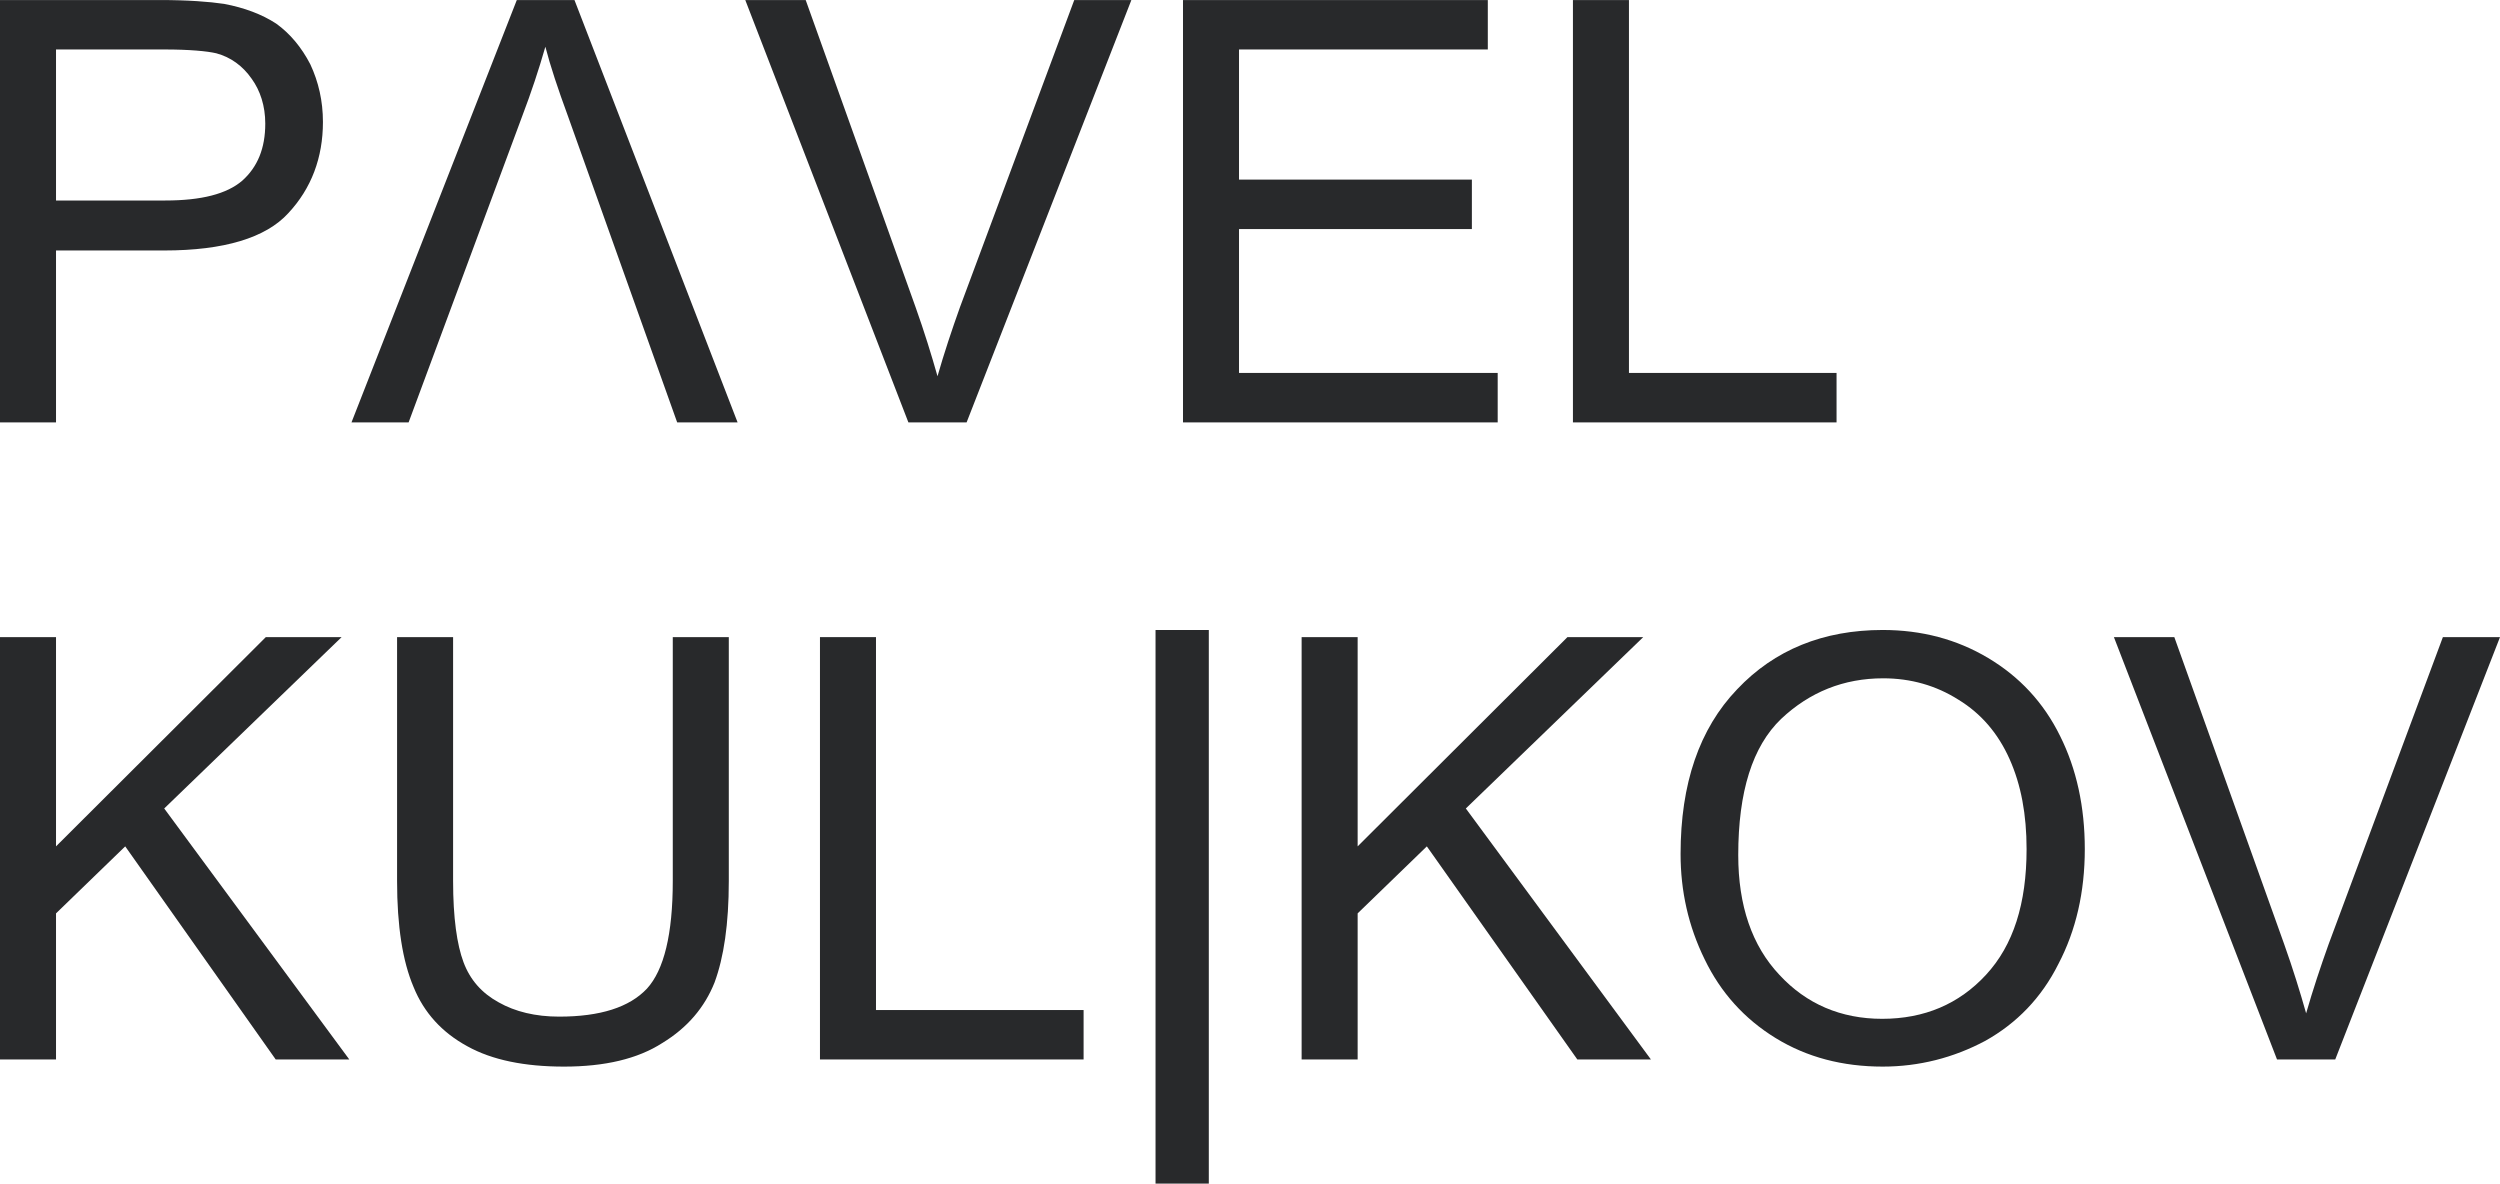 <?xml version="1.0" encoding="UTF-8"?> <svg xmlns="http://www.w3.org/2000/svg" xmlns:xlink="http://www.w3.org/1999/xlink" xml:space="preserve" width="45.517mm" height="21.55mm" version="1.0" style="shape-rendering:geometricPrecision; text-rendering:geometricPrecision; image-rendering:optimizeQuality; fill-rule:evenodd; clip-rule:evenodd" viewBox="0 0 4552 2155"> <defs> <style type="text/css"> .fil0 {fill:#28292B;fill-rule:nonzero} </style> </defs> <g id="Слой_x0020_1">  <g id="_774135233088"> <path class="fil0" d="M0 769l0 -769 291 0c51,0 90,3 117,7 37,7 69,19 95,36 25,18 46,43 62,74 15,32 23,67 23,105 0,65 -21,121 -63,166 -41,45 -117,68 -226,68l-197 0 0 313 -102 0zm102 -404l199 0c66,0 112,-12 140,-36 28,-25 42,-59 42,-104 0,-32 -9,-60 -25,-82 -16,-23 -38,-39 -64,-46 -17,-4 -49,-7 -95,-7l-197 0 0 275zm944 -365l297 769 -110 0 -199 -558c-18,-49 -32,-91 -41,-126 -12,42 -26,84 -42,126l-207 558 -104 0 301 -769 105 0zm608 769l-297 -769 110 0 200 559c16,45 29,87 40,126 12,-42 26,-84 41,-126l208 -559 104 0 -300 769 -106 0zm500 0l0 -769 555 0 0 90 -453 0 0 237 424 0 0 90 -424 0 0 262 471 0 0 90 -573 0zm710 0l0 -769 102 0 0 679 378 0 0 90 -480 0z"></path> <g> <polygon class="fil0" points="0,1929 0,1160 102,1160 102,1541 484,1160 622,1160 299,1472 636,1929 502,1929 228,1541 102,1663 102,1929 "></polygon> <path class="fil0" d="M1225 1160l102 0 0 444c0,78 -9,139 -26,185 -18,45 -49,82 -95,110 -45,29 -105,43 -179,43 -72,0 -131,-12 -176,-37 -46,-25 -79,-61 -98,-108 -20,-47 -30,-111 -30,-193l0 -444 102 0 0 444c0,67 7,116 19,148 12,32 33,56 64,73 30,17 67,26 110,26 75,0 128,-17 160,-51 31,-34 47,-99 47,-196l0 -444z"></path> <polygon class="fil0" points="1493,1929 1493,1160 1595,1160 1595,1839 1973,1839 1973,1929 "></polygon> <polygon class="fil0" points="2104,2155 2104,1147 2201,1147 2201,2155 "></polygon> <polygon class="fil0" points="2370,1929 2370,1160 2472,1160 2472,1541 2854,1160 2992,1160 2669,1472 3006,1929 2872,1929 2598,1541 2472,1663 2472,1929 "></polygon> <path class="fil0" d="M3060 1555c0,-128 34,-228 103,-300 68,-72 157,-108 265,-108 71,0 135,17 192,51 57,34 101,81 131,142 30,60 45,129 45,206 0,78 -16,148 -48,209 -31,62 -76,108 -133,140 -58,31 -121,47 -187,47 -73,0 -138,-17 -195,-52 -57,-35 -100,-83 -129,-143 -30,-61 -44,-125 -44,-192zm105 2c0,92 25,165 75,218 49,53 112,80 187,80 77,0 140,-27 189,-80 50,-54 74,-130 74,-229 0,-63 -10,-117 -31,-164 -21,-47 -52,-83 -93,-108 -41,-26 -87,-39 -137,-39 -72,0 -134,25 -186,74 -52,50 -78,132 -78,248z"></path> <path class="fil0" d="M4146 1929l-297 -769 110 0 200 559c16,45 29,87 40,126 12,-42 26,-84 41,-126l208 -559 104 0 -300 769 -106 0z"></path> </g> </g> </g> </svg> 